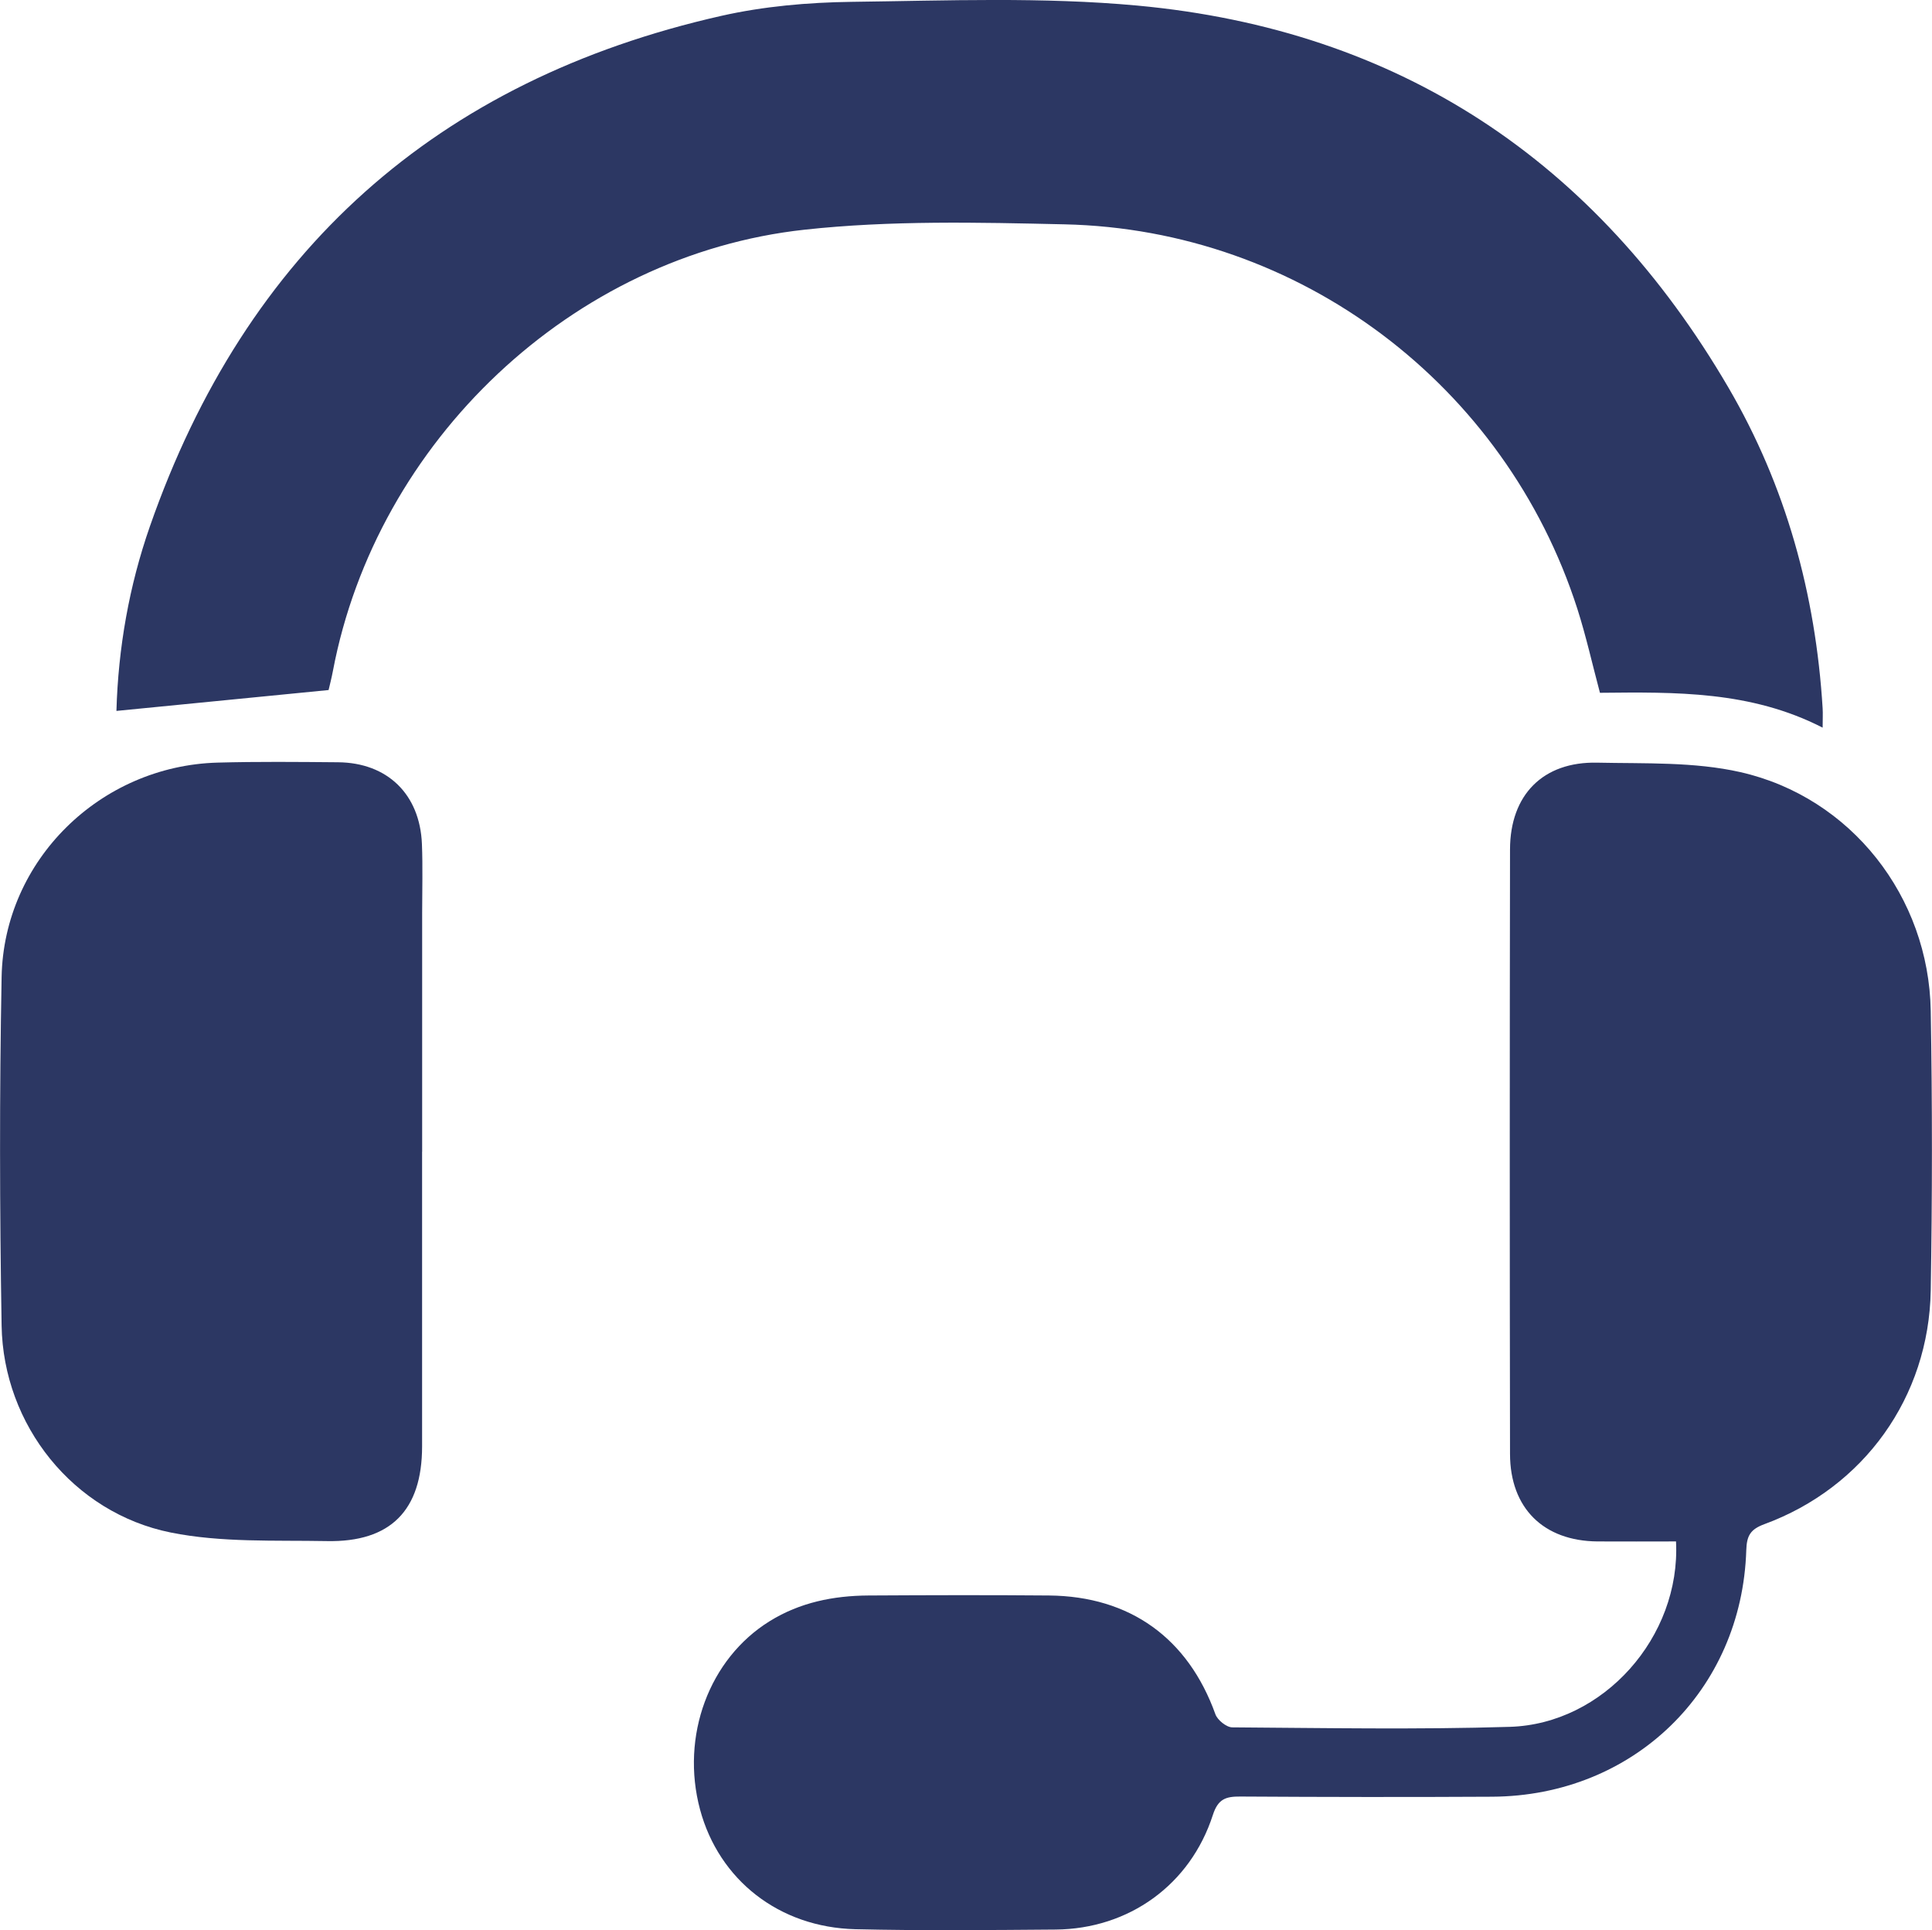 <?xml version="1.0" encoding="UTF-8"?> <svg xmlns="http://www.w3.org/2000/svg" id="_Слой_2" width="336.01" height="335.63" viewBox="0 0 336.01 335.63"><defs><style>.cls-1{fill:#2c3763;}</style></defs><g id="_Слой_1-2"><g><path class="cls-1" d="m291.49,268.04c-4.73,0-9.19.03-13.66,0-9.37-.08-15.19-5.77-15.21-15.2-.06-35.05-.06-70.09,0-105.14.02-9.5,5.75-15.29,15.17-15.08,8.31.18,16.86-.17,24.87,1.64,19.31,4.37,32.8,21.71,33.13,41.51.28,16.21.27,32.43,0,48.64-.32,18.54-11.62,34.26-28.94,40.63-2.45.9-3.06,2.03-3.14,4.51-.76,24.46-19.65,42.75-44.21,42.88-14.59.08-29.19.06-43.78-.03-2.52-.02-3.88.41-4.78,3.2-3.92,12.15-14.61,19.83-27.37,19.93-11.6.09-23.21.21-34.8-.06-13.28-.32-23.73-8.58-27.02-20.81-3.42-12.76,1.57-26.23,12.12-32.76,5.26-3.26,11.08-4.42,17.15-4.46,10.48-.06,20.96-.09,31.43,0,14.11.13,24.19,7.46,28.93,20.65.36,1.01,1.92,2.27,2.93,2.28,16.09.11,32.19.4,48.27-.09,16.29-.49,29.75-15.64,28.91-32.23Z"></path><path class="cls-1" d="m57.15,119.99c-12.37,1.22-24.48,2.41-36.9,3.63.31-10.97,2.21-21.75,5.82-32.09C42.78,43.64,75.97,13.94,125.44,2.76c7.36-1.66,15.07-2.34,22.64-2.44,16.58-.21,33.27-.87,49.73.65,45.57,4.22,79.76,27.01,102.78,66.4,10.03,17.17,15.18,35.95,16.4,55.79.06.95,0,1.9,0,3.37-12.51-6.42-25.64-6.19-38.73-6.06-1.34-5.02-2.42-9.88-3.93-14.6-12.51-38.94-48.28-65.95-89.18-66.86-15.07-.34-30.28-.7-45.21.93-40.43,4.4-74.47,36.81-82.04,76.73-.23,1.22-.54,2.42-.75,3.31Z"></path><path class="cls-1" d="m73.41,200.27c0,17.09.01,34.18,0,51.26-.01,11.09-5.47,16.67-16.56,16.45-9.07-.17-18.36.28-27.15-1.49-16.97-3.42-29.14-18.71-29.42-35.99-.34-20.2-.38-40.41,0-60.61.39-20.33,17.17-36.71,37.55-37.28,6.98-.19,13.97-.12,20.96-.06,8.58.07,14.24,5.56,14.59,14.21.16,3.98.04,7.98.04,11.97,0,13.84,0,27.69,0,41.53Z"></path></g></g></svg> 